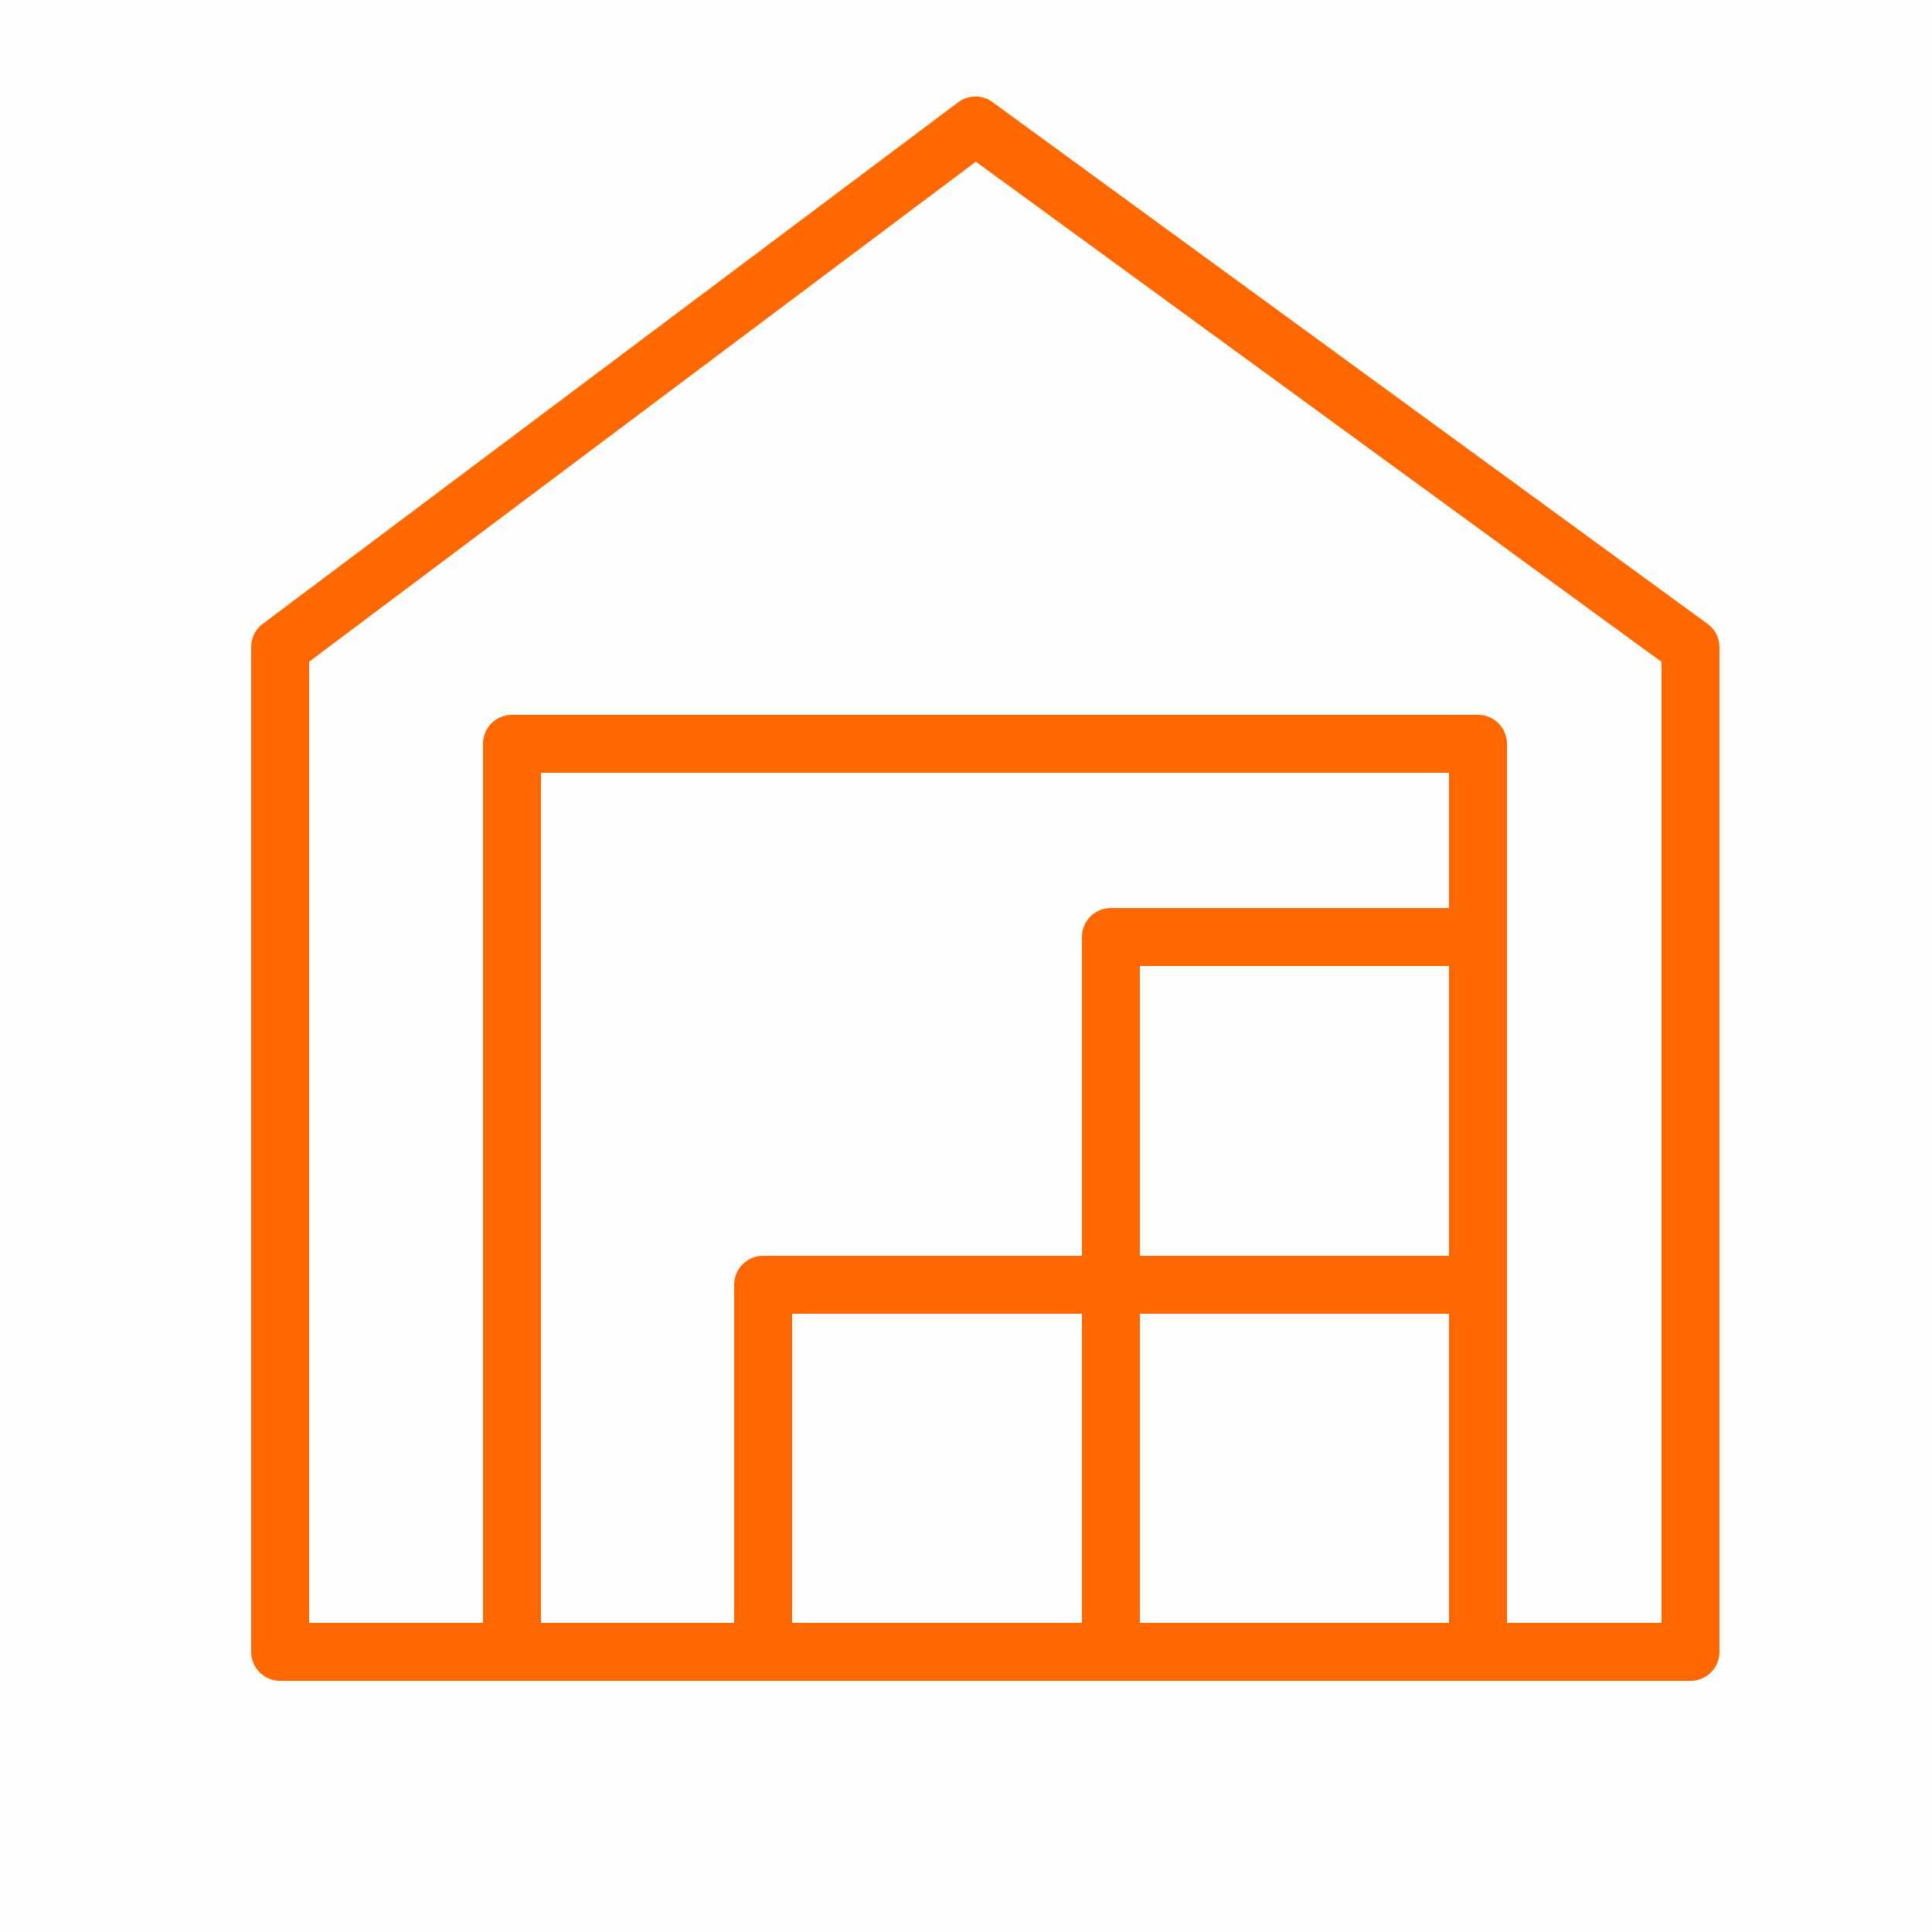 <svg xmlns="http://www.w3.org/2000/svg" viewBox="0 0 100 100" fill-rule="evenodd"><rect x="0" y="0" width="100" height="100" fill="#fffefe"></rect><g class="t-group-origins"><path d="m88.38 32.29-37-27a1.5 1.5 0 0 0-1.78 0l-36 27a1.5 1.5 0 0 0-.6 1.2v52A1.5 1.5 0 0 0 14.5 87h73a1.5 1.5 0 0 0 1.5-1.5v-52a1.5 1.5 0 0 0-.62-1.21ZM75 65H59V50h16ZM56 84H41V68h15Zm3-16h16v16H59Zm16-21H57.5a1.5 1.5 0 0 0-1.5 1.5V65H39.5a1.5 1.5 0 0 0-1.5 1.5V84H28V40h47Zm11 37h-8V38.5a1.5 1.5 0 0 0-1.5-1.5h-50a1.5 1.5 0 0 0-1.5 1.5V84h-9V34.25L50.51 8.37 86 34.26Z" stroke-width="0" stroke="#ff6800" fill="#ff6800" stroke-width-old="0"></path></g></svg>
